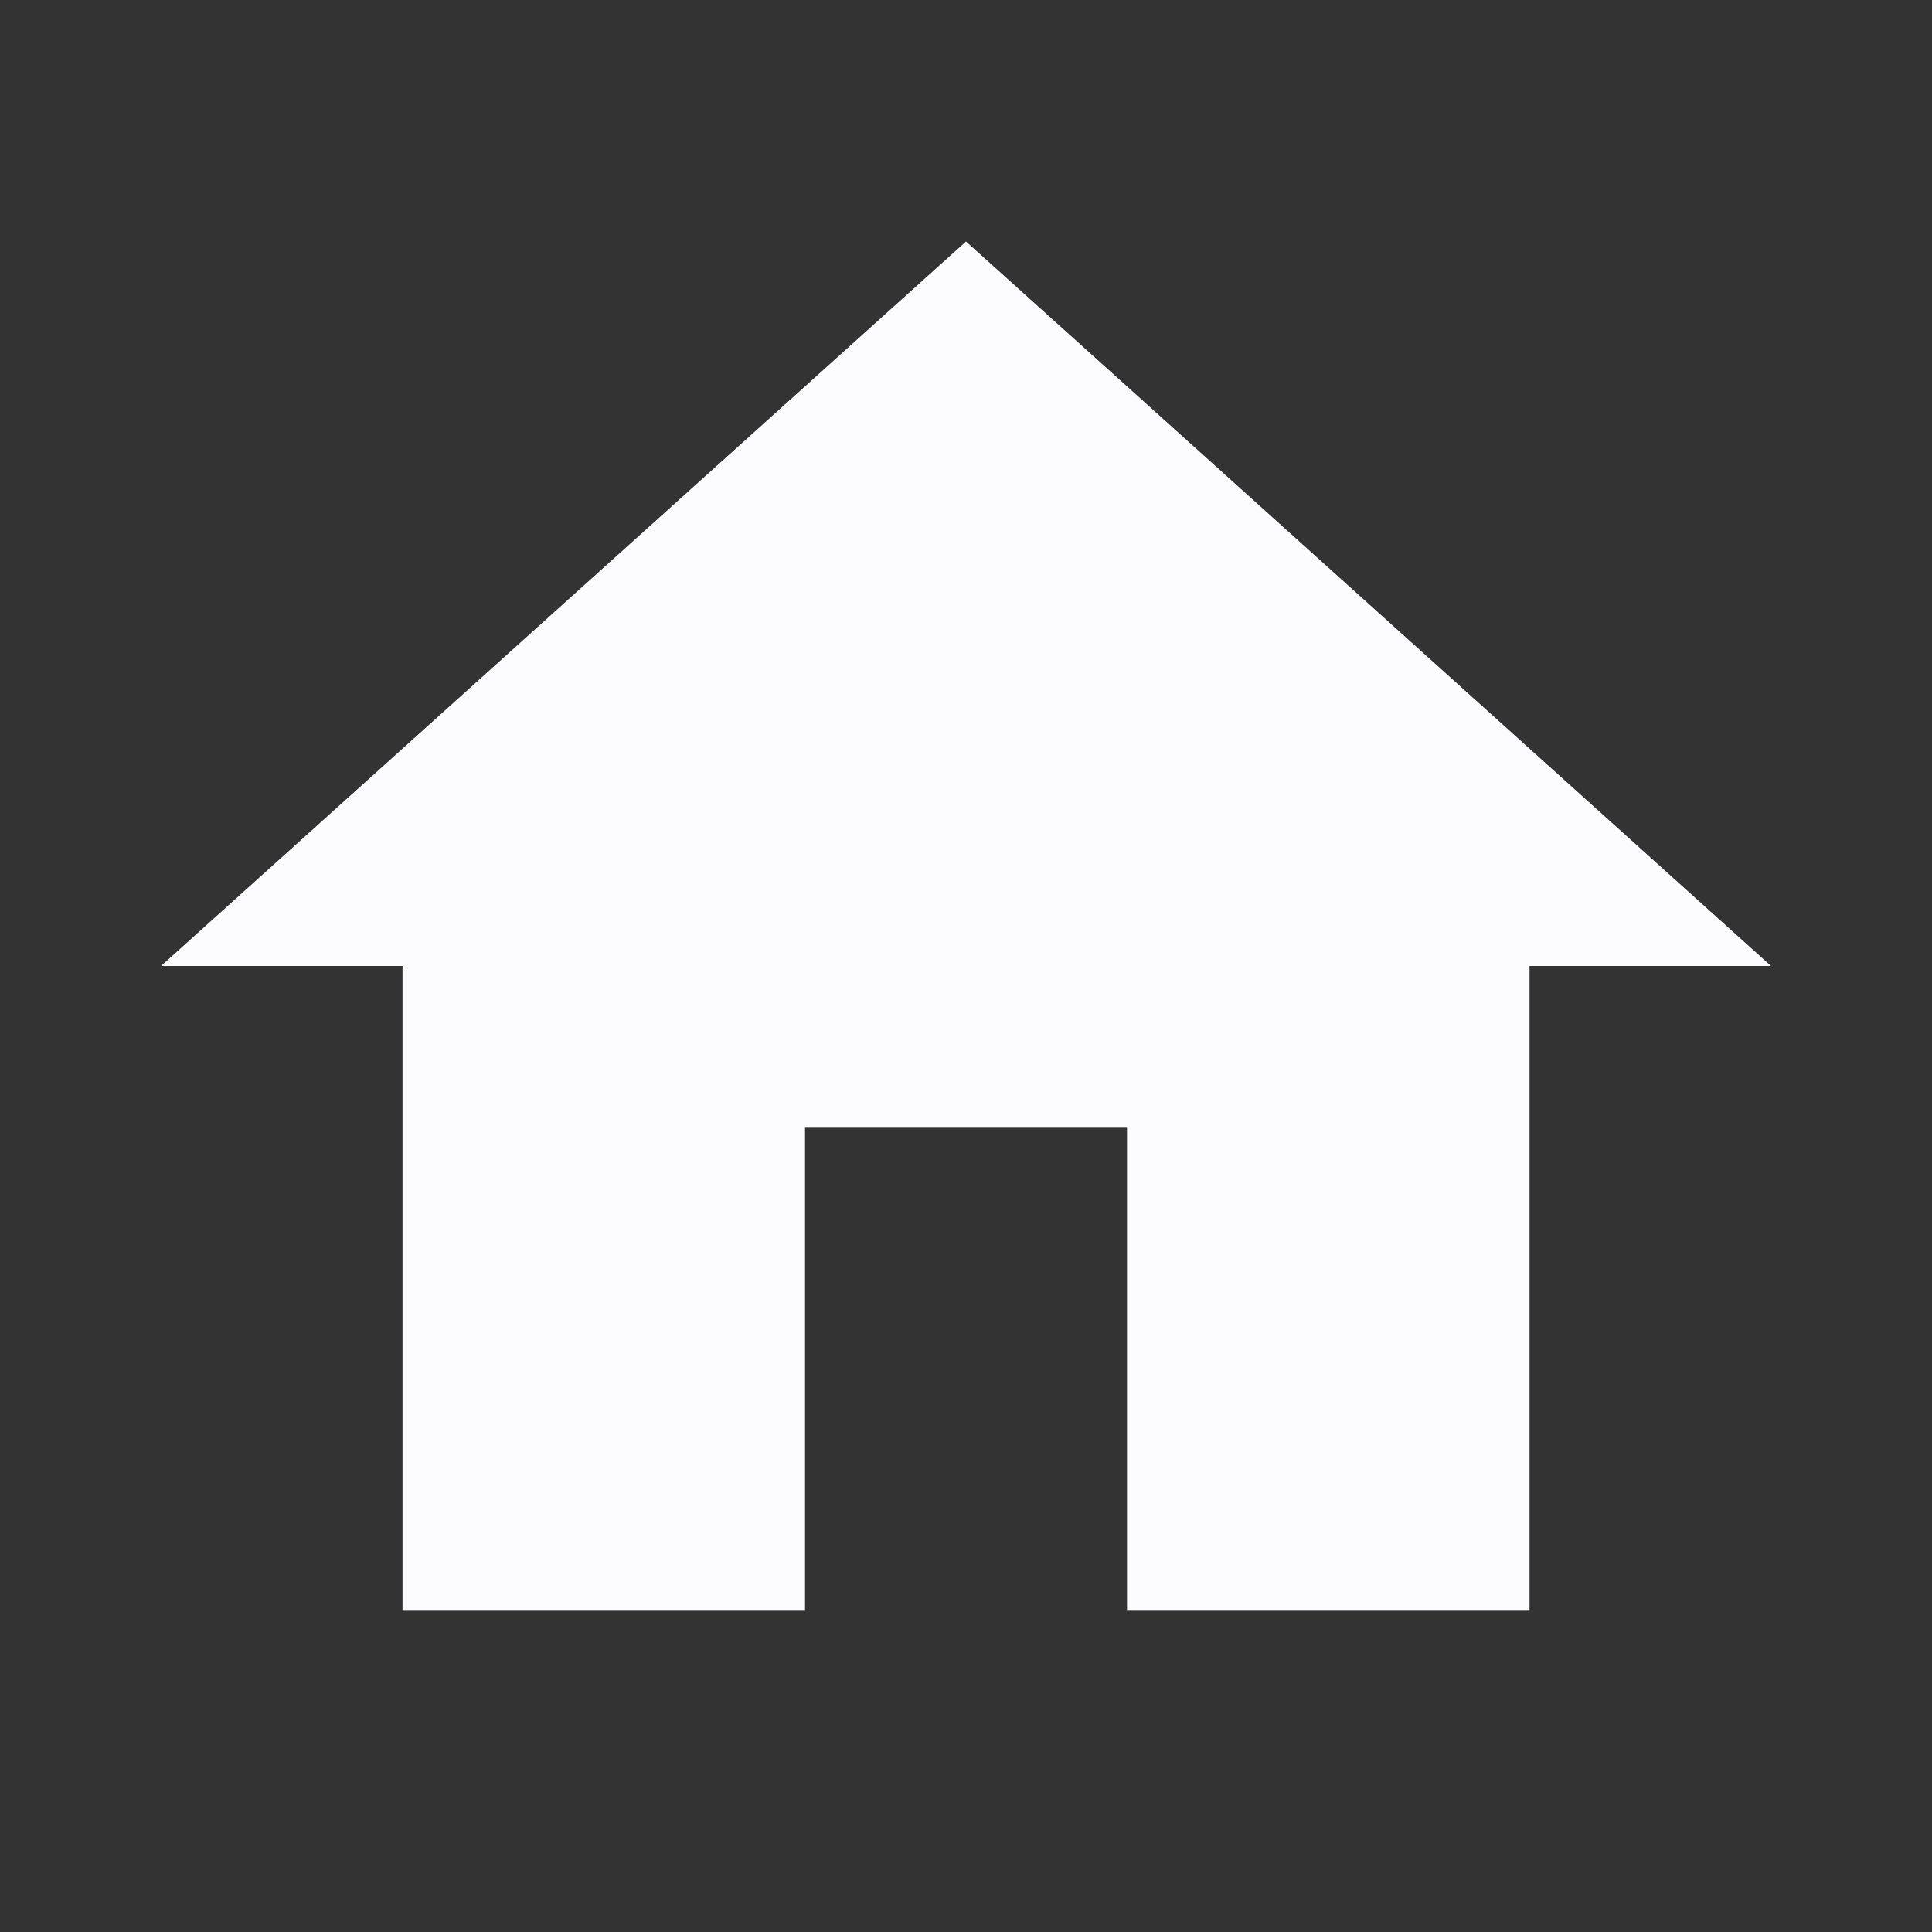 <?xml version="1.0" encoding="UTF-8"?> <svg xmlns="http://www.w3.org/2000/svg" xmlns:xlink="http://www.w3.org/1999/xlink" version="1.1" width="512" height="512" viewBox="0,0,512,512"><rect x="0" y="0" width="512" height="512" fill="#333333" stroke="none"/><desc>home icon - Licensed under Apache License v2.0 (http://www.apache.org/licenses/LICENSE-2.0) - Created with Iconfu.com - Derivative work of Material icons (Copyright Google Inc.)</desc><g fill="#fcfcfe" fill-rule="nonzero" style="mix-blend-mode: normal"><path d="M106.67,426.67v-170.67h-64l213.33,-192l213.34,192h-64v170.66h-106.67v-128h-85.33v128z"></path></g></svg> 